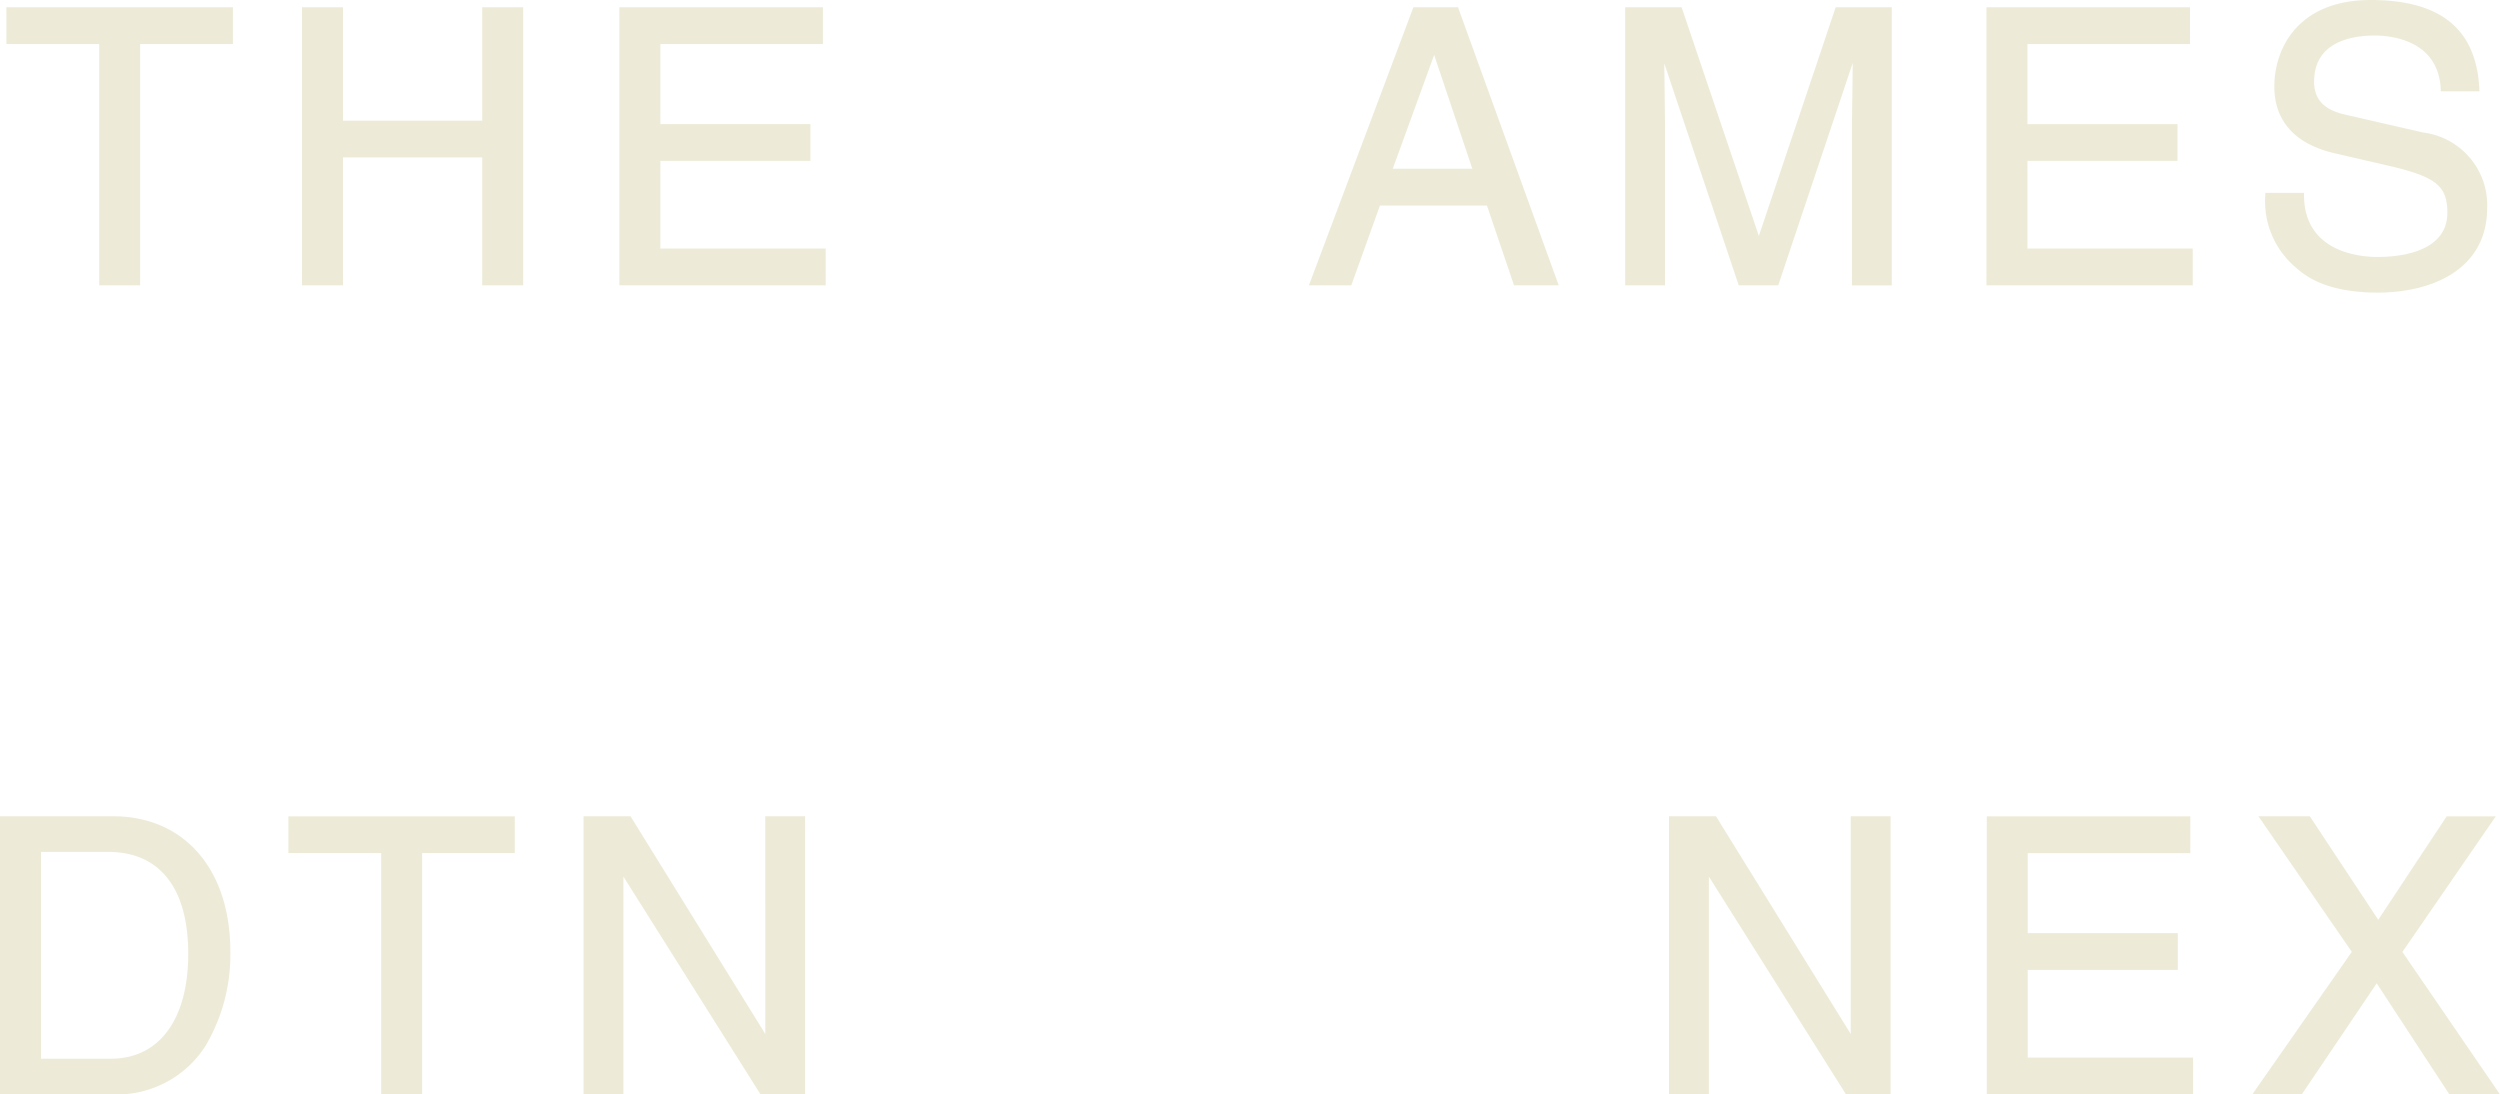 <?xml version="1.0" encoding="UTF-8"?> <svg xmlns="http://www.w3.org/2000/svg" xmlns:xlink="http://www.w3.org/1999/xlink" id="Ames_Alt_Logotype_03_SeaGrass" width="129.18" height="56.549" viewBox="0 0 129.18 56.549"><defs><clipPath id="clip-path"><rect id="Rectangle_265" data-name="Rectangle 265" width="129.18" height="56.549" fill="#edebd8"></rect></clipPath></defs><g id="Group_232" data-name="Group 232" clip-path="url(#clip-path)"><path id="Path_43090" data-name="Path 43090" d="M5.843,257.89H0v14.369H5.764a5.43,5.43,0,0,0,4.85-2.495,9.242,9.242,0,0,0,1.289-4.887c0-4.245-2.379-6.988-6.06-6.988m-3.725,1.842H5.586c2.67,0,4.14,1.87,4.14,5.264s-1.5,5.422-4,5.422H2.118Z" transform="translate(0 -215.711)" fill="#edebd8"></path><path id="Path_43091" data-name="Path 43091" d="M91.1,259.792h4.794V272.26h2.118V259.792H102.8v-1.9H91.1Z" transform="translate(-76.199 -215.711)" fill="#edebd8"></path><path id="Path_43092" data-name="Path 43092" d="M193.751,269.139l-6.933-11.2-.03-.049H184.36V272.26h2.06V261.008l7.051,11.2.03.048h2.308V257.891h-2.059Z" transform="translate(-154.207 -215.712)" fill="#edebd8"></path><path id="Path_43093" data-name="Path 43093" d="M536.681,269.139l-6.933-11.2-.03-.049H527.29V272.26h2.06V261.008l7.051,11.2.03.048h2.308V257.891h-2.059Z" transform="translate(-441.049 -215.712)" fill="#edebd8"></path><path id="Path_43094" data-name="Path 43094" d="M629.795,265.829h7.753v-1.9h-7.753v-4.135h8.4v-1.9H627.676V272.26h10.661v-1.9h-8.542Z" transform="translate(-525.016 -215.711)" fill="#edebd8"></path><path id="Path_43095" data-name="Path 43095" d="M719.322,264.9l4.825-7.007h-2.538l-3.535,5.343-3.505-5.3-.03-.046h-2.656l4.824,7.006-5.142,7.363h2.559l3.87-5.737,3.753,5.737h2.617Z" transform="translate(-595.185 -215.711)" fill="#edebd8"></path><path id="Path_43096" data-name="Path 43096" d="M2.026,4.191H6.821V16.659H8.938V4.191h4.794V2.29H2.026Z" transform="translate(-1.695 -1.915)" fill="#edebd8"></path><path id="Path_43097" data-name="Path 43097" d="M104.722,8.15H97.528V2.29H95.41V16.66h2.118V10.05h7.194V16.66h2.118V2.29h-2.118Z" transform="translate(-79.805 -1.916)" fill="#edebd8"></path><path id="Path_43098" data-name="Path 43098" d="M197.793,10.228h7.753v-1.9h-7.753V4.192h8.4V2.29H195.674V16.659h10.661v-1.9h-8.542Z" transform="translate(-163.67 -1.916)" fill="#edebd8"></path><path id="Path_43099" data-name="Path 43099" d="M421.212,2.29H418.9l-5.4,14.369h2.192l1.48-4.123H422.7l1.4,4.123h2.31l-5.179-14.3Zm.733,8.345h-4.111l2.139-5.878Z" transform="translate(-345.867 -1.915)" fill="#edebd8"></path><path id="Path_43100" data-name="Path 43100" d="M520.342,14.106,516.375,2.36l-.023-.07h-2.918V16.659h2.059V8.193c0-.15-.005-.479-.012-.9-.009-.6-.022-1.382-.026-2.1l3.823,11.395.024.069h2.041l3.847-11.483c0,.725-.017,1.513-.026,2.12-.006.42-.012.747-.012.9v8.467h2.059V2.29h-2.9Z" transform="translate(-429.458 -1.915)" fill="#edebd8"></path><path id="Path_43101" data-name="Path 43101" d="M638.234,14.759h-8.542v-4.53h7.753v-1.9h-7.753V4.192h8.4V2.29H627.573V16.66h10.661Z" transform="translate(-524.93 -1.916)" fill="#edebd8"></path><path id="Path_43102" data-name="Path 43102" d="M721.478,15.119c2.73,0,5.646-1.152,5.646-4.383a3.782,3.782,0,0,0-3.3-3.888l-4.043-.927c-.744-.176-1.6-.53-1.6-1.7,0-2.074,1.963-2.384,3.134-2.384.77,0,3.293.2,3.409,2.783l0,.1h2l-.005-.107C726.572,1.509,724.732,0,721.1,0c-3.673,0-4.975,2.414-4.975,4.482,0,1.235.537,2.834,3.1,3.434l2.9.671c2.363.56,2.94,1.032,2.94,2.406,0,2.062-2.522,2.285-3.607,2.285-.893,0-3.8-.232-3.8-3.212v-.1h-2v.1a4.471,4.471,0,0,0,1.474,3.666c.5.45,1.531,1.387,4.349,1.387" transform="translate(-598.606 0)" fill="#edebd8"></path></g></svg> 